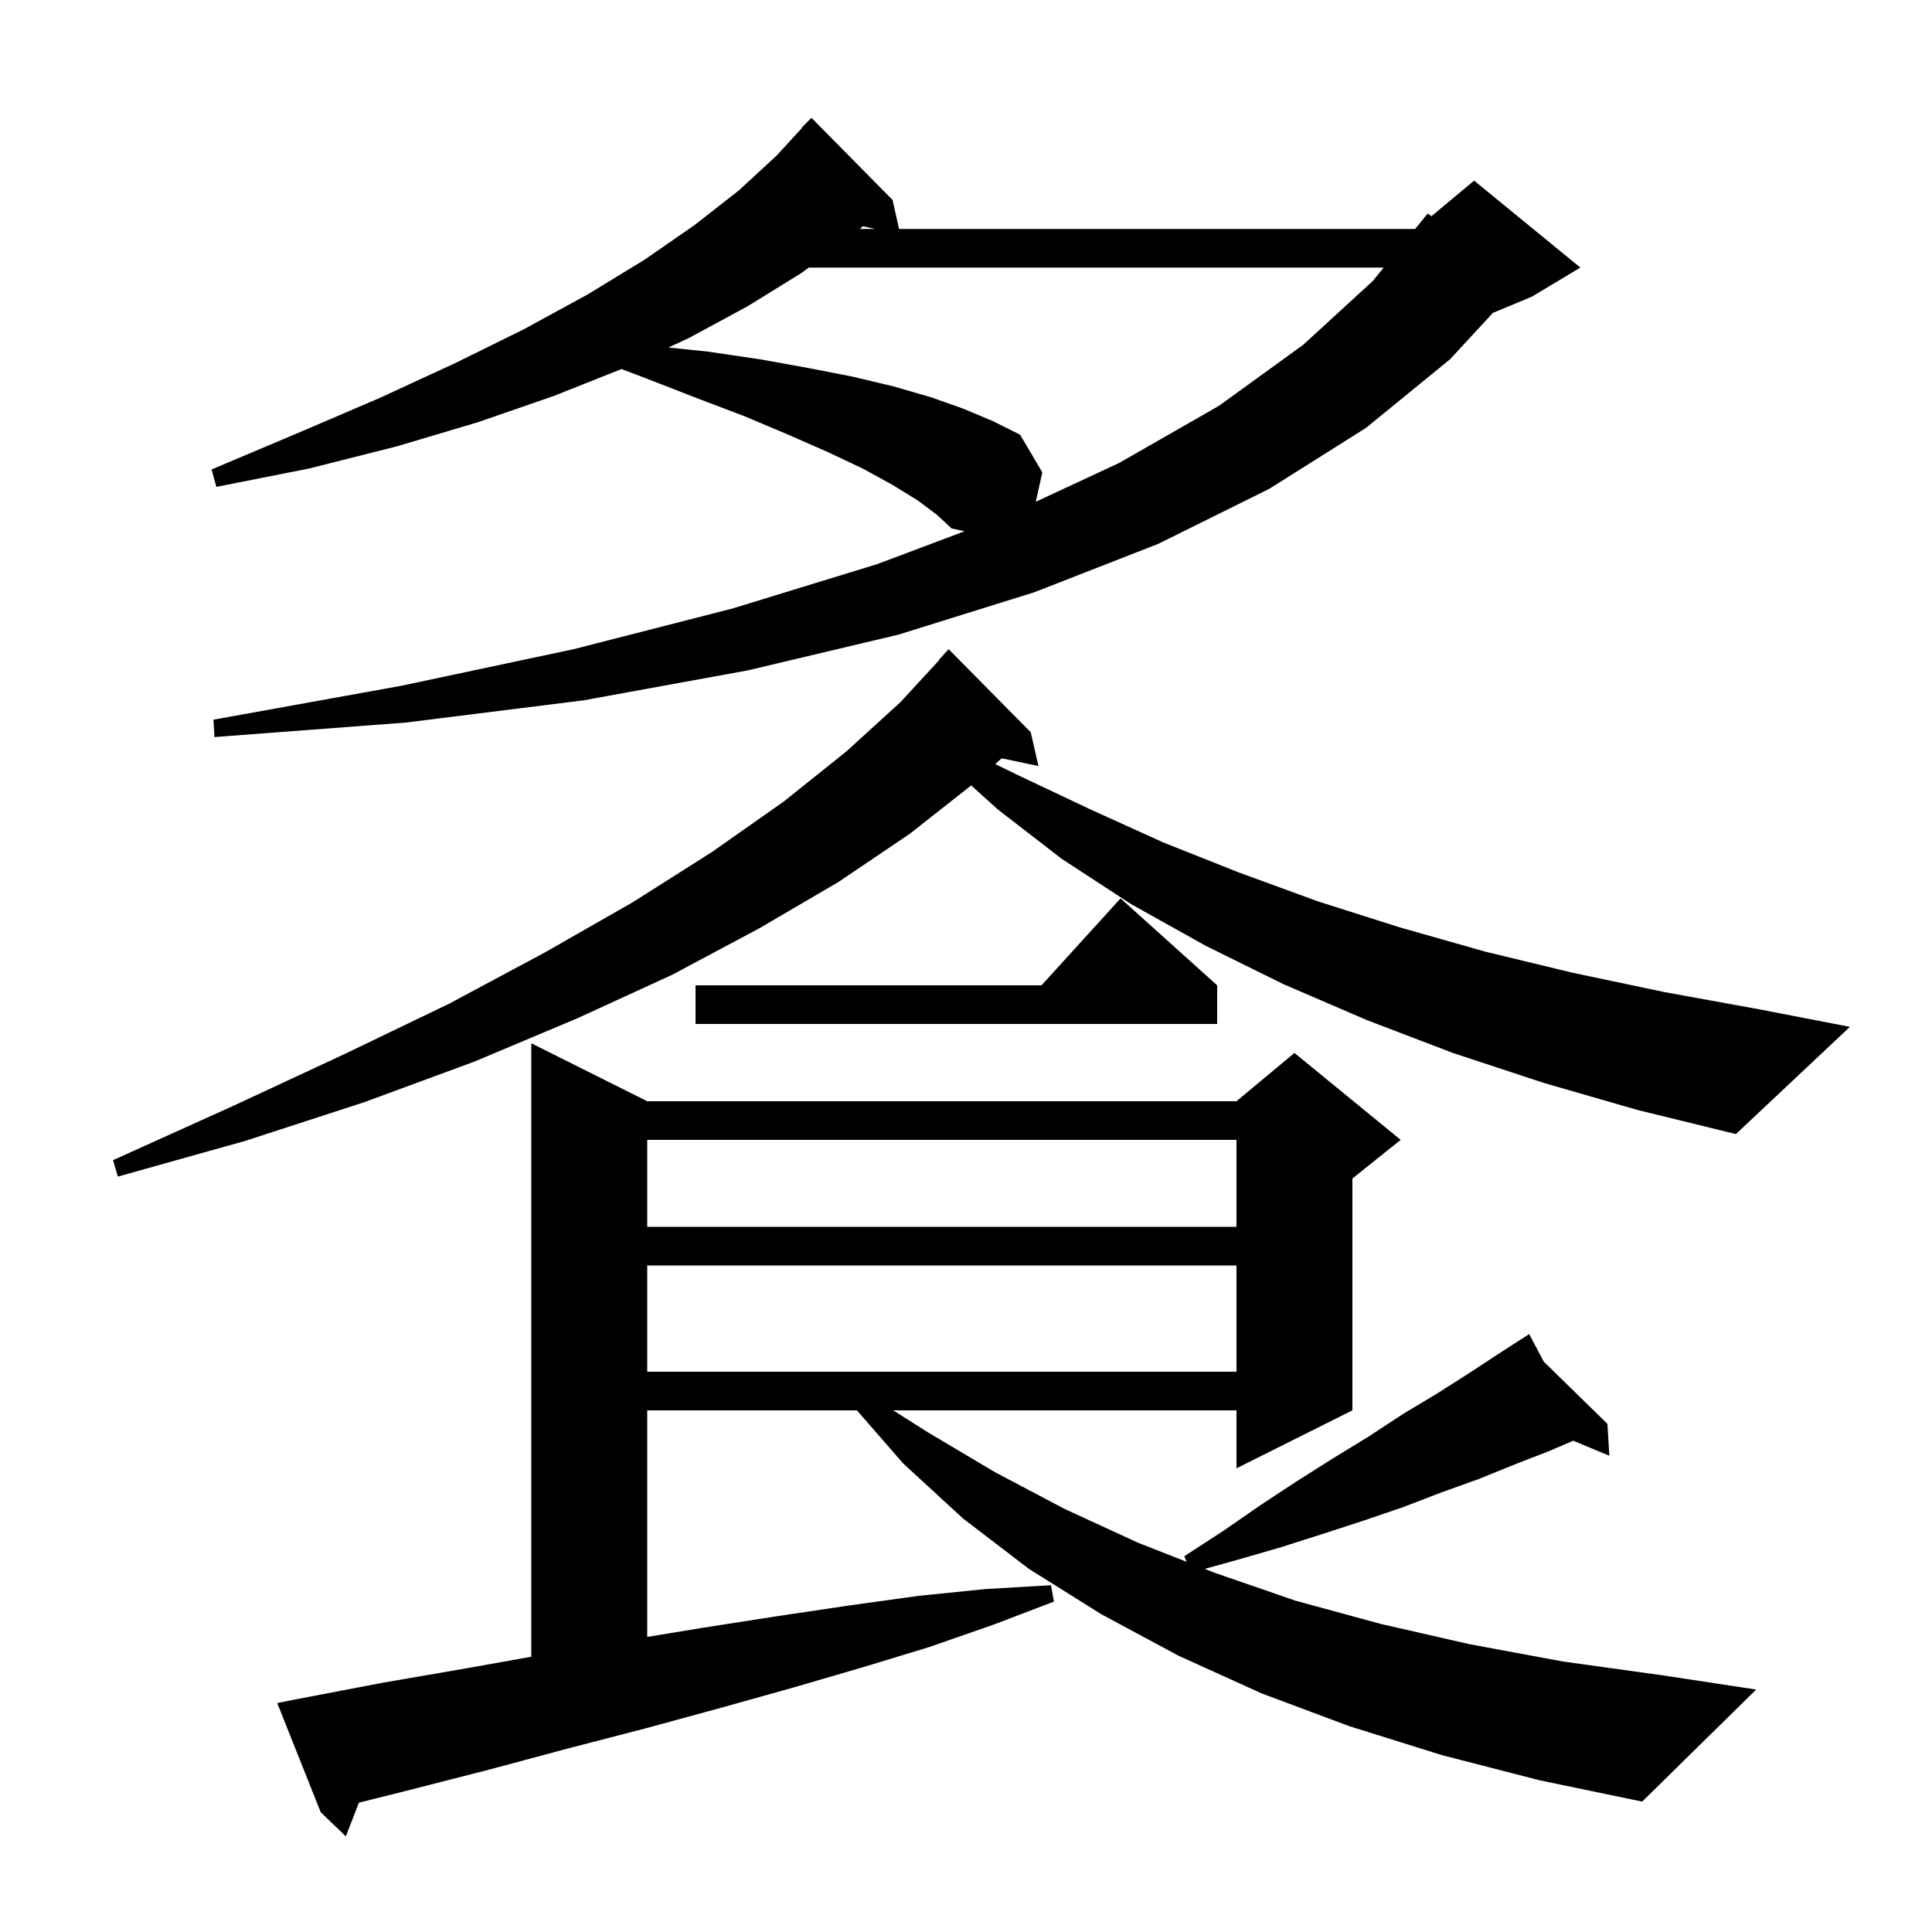 <svg xmlns="http://www.w3.org/2000/svg" xmlns:xlink="http://www.w3.org/1999/xlink" version="1.1" baseProfile="full" viewBox="0 0 200 200" width="200" height="200"><g fill="currentColor"><path d="M 149.3 181.7 L 139.7 178.7 L 130.6 175.3 L 122.0 171.4 L 114.0 167.1 L 106.5 162.4 L 99.7 157.2 L 93.5 151.5 L 88.71 146.0 L 67.0 146.0 L 67.0 169.454 L 72.8 168.5 L 80.5 167.3 L 87.9 166.2 L 95.1 165.2 L 102.0 164.5 L 108.8 164.1 L 109.1 165.8 L 102.8 168.2 L 96.2 170.5 L 89.3 172.6 L 82.1 174.7 L 74.6 176.8 L 66.9 178.9 L 58.8 181.0 L 50.6 183.2 L 42.0 185.4 L 37.154 186.612 L 35.8 190.1 L 33.2 187.6 L 28.7 176.3 L 30.7 175.9 L 39.6 174.2 L 48.3 172.7 L 55.0 171.504 L 55.0 108.0 L 67.0 114.0 L 128.0 114.0 L 134.0 109.0 L 145.0 118.0 L 140.0 122.0 L 140.0 146.0 L 128.0 152.0 L 128.0 146.0 L 92.463 146.0 L 96.1 148.3 L 103.0 152.4 L 110.2 156.2 L 117.8 159.7 L 122.837 161.677 L 122.6 161.1 L 126.6 158.5 L 130.5 155.8 L 134.3 153.3 L 138.1 150.9 L 141.7 148.7 L 145.2 146.4 L 148.7 144.3 L 152.0 142.2 L 155.2 140.1 L 157.437 138.657 L 157.4 138.6 L 157.45 138.649 L 158.3 138.1 L 159.808 140.955 L 166.4 147.4 L 166.6 150.7 L 162.865 149.144 L 160.4 150.2 L 156.8 151.6 L 153.1 153.1 L 149.2 154.5 L 145.3 156.0 L 141.2 157.4 L 136.9 158.8 L 132.5 160.2 L 128.0 161.5 L 124.708 162.411 L 125.7 162.8 L 134.1 165.7 L 142.9 168.1 L 152.1 170.2 L 161.8 172.0 L 171.9 173.4 L 181.8 174.9 L 170.0 186.5 L 159.4 184.3 Z M 67.0 131.0 L 67.0 142.0 L 128.0 142.0 L 128.0 131.0 Z M 67.0 118.0 L 67.0 127.0 L 128.0 127.0 L 128.0 118.0 Z M 159.8 112.1 L 150.4 109.0 L 141.5 105.6 L 132.9 101.9 L 124.8 97.9 L 117.1 93.6 L 109.9 88.9 L 103.3 83.8 L 100.536 81.308 L 94.2 86.3 L 86.8 91.3 L 78.6 96.1 L 69.6 100.9 L 59.8 105.4 L 49.1 109.9 L 37.7 114.1 L 25.4 118.1 L 12.2 121.8 L 11.7 120.1 L 24.1 114.5 L 35.7 109.1 L 46.5 103.9 L 56.4 98.6 L 65.5 93.4 L 73.7 88.2 L 81.1 83.0 L 87.6 77.8 L 93.2 72.7 L 97.232 68.325 L 97.2 68.3 L 98.2 67.2 L 106.7 75.8 L 107.5 79.3 L 103.695 78.499 L 103.028 79.098 L 105.5 80.3 L 112.9 83.8 L 120.4 87.2 L 128.2 90.3 L 136.4 93.3 L 144.9 96.0 L 153.7 98.5 L 162.8 100.7 L 172.3 102.7 L 182.2 104.5 L 191.5 106.3 L 179.7 117.4 L 169.5 114.9 Z M 126.0 102.0 L 126.0 106.0 L 72.0 106.0 L 72.0 102.0 L 107.818 102.0 L 116.0 93.0 Z M 95.0 51.8 L 92.4 50.2 L 89.3 48.5 L 85.7 46.8 L 81.6 45.0 L 77.1 43.1 L 72.1 41.2 L 66.7 39.1 L 64.338 38.204 L 57.3 41.0 L 49.5 43.7 L 41.1 46.2 L 32.0 48.5 L 22.4 50.4 L 21.9 48.6 L 30.9 44.8 L 39.3 41.2 L 47.1 37.6 L 54.2 34.1 L 60.8 30.5 L 66.7 26.9 L 71.9 23.3 L 76.5 19.7 L 80.4 16.1 L 83.034 13.227 L 83.0 13.2 L 84.0 12.2 L 92.4 20.7 L 93.067 23.7 L 146.497 23.7 L 147.8 22.1 L 148.179 22.384 L 152.6 18.7 L 163.6 27.7 L 158.6 30.7 L 154.545 32.39 L 150.1 37.2 L 141.4 44.3 L 131.4 50.6 L 119.9 56.3 L 107.1 61.3 L 93.0 65.7 L 77.4 69.4 L 60.4 72.5 L 42.0 74.8 L 22.2 76.3 L 22.1 74.5 L 41.5 71.0 L 59.4 67.2 L 75.8 63.0 L 90.8 58.4 L 99.846 54.999 L 98.5 54.7 L 97.0 53.3 Z M 83.727 27.7 L 82.9 28.3 L 77.4 31.7 L 71.3 35.0 L 69.193 35.975 L 73.3 36.4 L 78.7 37.2 L 83.7 38.1 L 88.3 39.0 L 92.5 40.0 L 96.3 41.1 L 99.7 42.3 L 102.8 43.6 L 105.6 45.0 L 107.9 48.9 L 107.224 51.944 L 115.9 47.9 L 126.2 42.0 L 134.9 35.7 L 142.1 29.1 L 143.24 27.7 Z M 89.015 23.7 L 90.569 23.7 L 89.333 23.418 Z "/></g></svg>